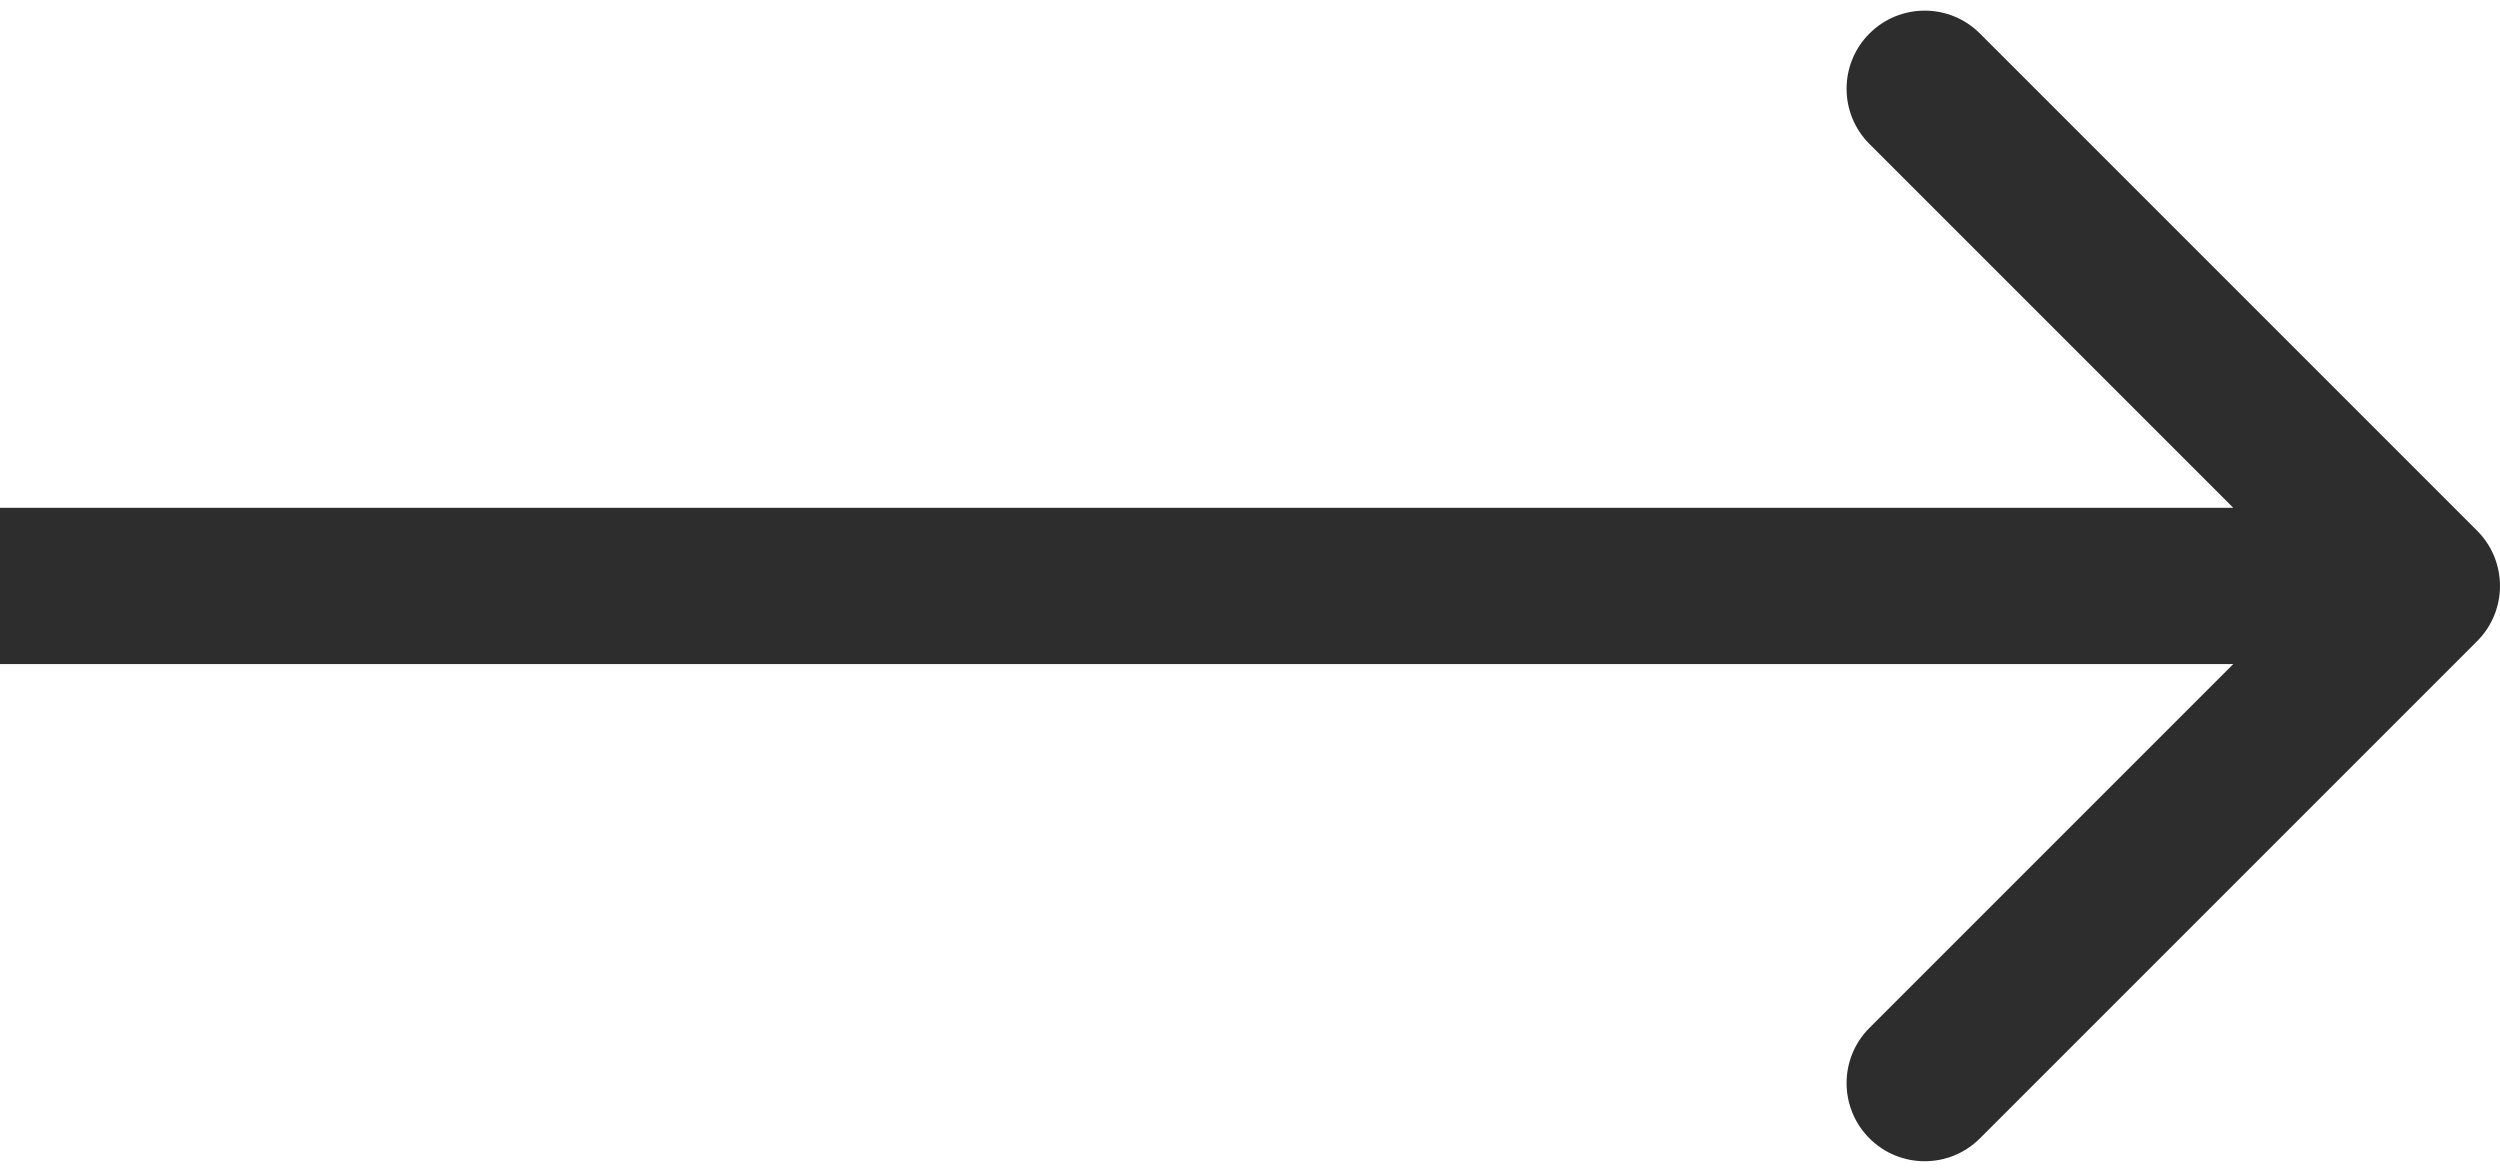 <svg width="64" height="30" viewBox="0 0 64 30" fill="none" xmlns="http://www.w3.org/2000/svg">
<path d="M63.414 16.414C64.195 15.633 64.195 14.367 63.414 13.586L50.686 0.858C49.905 0.077 48.639 0.077 47.858 0.858C47.077 1.639 47.077 2.905 47.858 3.686L59.172 15L47.858 26.314C47.077 27.095 47.077 28.361 47.858 29.142C48.639 29.923 49.905 29.923 50.686 29.142L63.414 16.414ZM0 15L1.74846e-07 17L62 17L62 15L62 13L-1.74846e-07 13L0 15Z" fill="#2D2D2D"/>
</svg>
